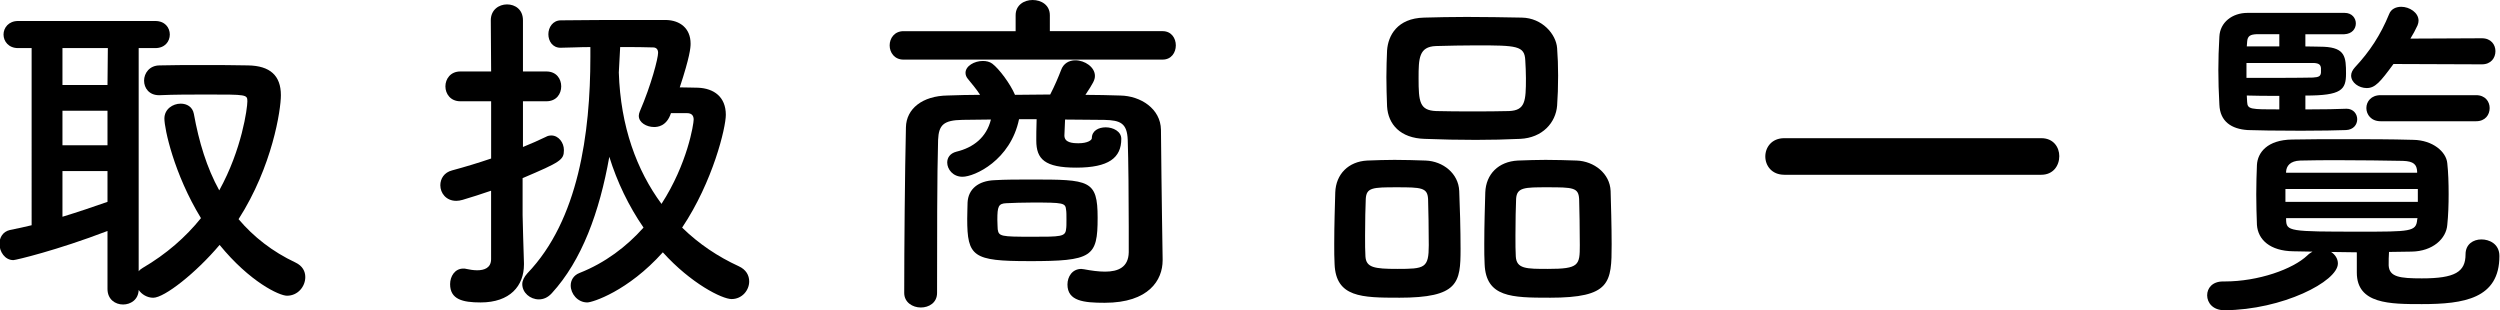 <?xml version="1.0" encoding="UTF-8"?><svg id="_イヤー_2" xmlns="http://www.w3.org/2000/svg" viewBox="0 0 147.664 18.324"><defs><style>.cls-1{isolation:isolate;}</style></defs><g id="_イヤー_1-2"><g id="NEWS" class="cls-1" transform="translate(-0.032)"><g class="cls-1"><path d="M6.381,13.643c-2.98,1.141-5.42,1.721-5.561,1.721-.5,0-.82-.5-.82-.96,0-.38,.2-.721,.62-.82,.421-.08,.86-.18,1.28-.28V2.841h-.8c-.56,0-.86-.4-.86-.801,0-.399,.301-.8,.86-.8H9.202c.58,0,.86,.4,.86,.8,0,.4-.28,.801-.86,.801h-.979v13.183c.06-.08,.139-.14,.239-.2,1.4-.82,2.54-1.82,3.44-2.94-1.6-2.621-2.16-5.281-2.16-5.881,0-.561,.5-.881,.961-.881,.359,0,.699,.181,.779,.601,.301,1.66,.76,3.181,1.5,4.521,1.341-2.42,1.661-4.86,1.661-5.261s-.06-.4-2.36-.4c-.94,0-1.961,0-2.82,.04h-.041c-.58,0-.88-.42-.88-.86,0-.439,.32-.9,.921-.9,.72-.02,1.539-.02,2.34-.02,1.1,0,2.16,0,2.881,.02,1.3,.021,1.939,.601,1.939,1.761,0,.86-.5,4.201-2.5,7.321,.881,1.041,2,1.921,3.361,2.561,.42,.2,.58,.521,.58,.86,0,.561-.44,1.101-1.08,1.101-.461,0-2.201-.82-3.981-3.001-1.4,1.66-3.261,3.121-3.921,3.121-.359,0-.68-.2-.859-.46-.021,.58-.48,.859-.921,.859-.46,0-.921-.3-.921-.92v-3.421Zm.021-10.802H3.721v2.181h2.66l.021-2.181Zm-.021,3.7H3.721v2.041h2.66v-2.041Zm0,3.562H3.721v2.7c.92-.28,1.801-.58,2.66-.88v-1.82Z"/><path d="M29.041,11.263c-.58,.2-1.141,.38-1.681,.54-.14,.04-.26,.06-.38,.06-.6,0-.94-.46-.94-.92,0-.38,.22-.76,.7-.88,.74-.2,1.541-.44,2.301-.7v-3.381h-1.82c-.58,0-.881-.44-.881-.88,0-.44,.301-.881,.881-.881h1.82l-.02-3.021c0-.62,.479-.94,.959-.94,.48,0,.941,.301,.941,.94v3.021h1.38c.601,0,.88,.44,.88,.881,0,.439-.279,.88-.88,.88h-1.38v2.7c.5-.2,.939-.399,1.359-.6,.1-.061,.221-.08,.32-.08,.42,0,.74,.42,.74,.86,0,.58-.18,.7-2.44,1.66v2.181c0,.319,.06,2.14,.08,2.84v.08c0,1.261-.82,2.241-2.561,2.241-1.061,0-1.801-.181-1.801-1.081,0-.46,.28-.92,.78-.92,.061,0,.12,0,.18,.021,.181,.04,.42,.08,.641,.08,.42,0,.82-.141,.82-.66v-4.041Zm4.101-8.442c-.479,0-.72-.399-.72-.8s.26-.82,.74-.82c1.14-.02,3.04-.02,4.58-.02h1.641c.801,.02,1.44,.479,1.44,1.399,0,.24-.04,.761-.64,2.581,.42,0,.82,.02,1.08,.02,.939,.04,1.641,.541,1.641,1.601,0,.761-.761,3.941-2.581,6.661,.98,.961,2.12,1.721,3.341,2.281,.439,.2,.62,.54,.62,.9,0,.52-.42,1.04-1.04,1.04-.561,0-2.4-.921-4.061-2.761-2.061,2.301-4.162,2.961-4.461,2.961-.58,0-.98-.521-.98-1.001,0-.3,.16-.6,.52-.74,1.521-.6,2.781-1.56,3.781-2.681-.881-1.279-1.561-2.7-2.021-4.181-.58,3.261-1.62,6.121-3.401,8.062-.24,.261-.5,.36-.76,.36-.52,0-.98-.399-.98-.9,0-.199,.101-.42,.301-.64,3.021-3.141,3.721-8.282,3.721-12.783v-.58c-.66,0-1.301,.04-1.74,.04h-.021Zm6.521,3.861c-.26,.8-.82,.82-1,.82-.44,0-.9-.261-.9-.66,0-.08,.021-.16,.06-.261,.681-1.58,1.08-3.141,1.08-3.46,0-.24-.14-.32-.299-.32-.461-.021-1.16-.021-1.941-.021-.02,.5-.06,1.001-.08,1.501,.101,3.2,1.061,5.781,2.521,7.762,1.54-2.381,1.9-4.722,1.9-4.981,0-.24-.121-.38-.4-.38h-.94Z"/><path d="M53.4,3.521c-.54,0-.82-.42-.82-.84s.28-.84,.82-.84h6.621V.9c0-.601,.5-.9,1-.9,.521,0,1.021,.3,1.021,.9v.94h6.66c.521,0,.781,.42,.781,.84s-.26,.84-.781,.84h-15.303Zm15.303,11.823v.039c0,1.141-.799,2.501-3.42,2.501-1.24,0-2.201-.1-2.201-1.08,0-.46,.281-.92,.82-.92,.041,0,.101,.02,.16,.02,.42,.08,.86,.14,1.24,.14,.78,0,1.381-.26,1.4-1.14v-1.5c0-1.721-.02-3.981-.06-5.142-.04-.98-.421-1.16-1.38-1.181-.781,0-1.541-.02-2.321-.02-.021,.4-.04,.84-.04,.94,0,.42,.461,.46,.84,.46,.521,0,.781-.18,.781-.3,0-.44,.399-.641,.82-.641,.439,0,.92,.24,.92,.681,0,1.12-.74,1.7-2.661,1.7-1.86,0-2.36-.5-2.36-1.601v-.08c0-.1,0-.68,.02-1.18h-1.039c-.501,2.42-2.621,3.4-3.342,3.4-.56,0-.9-.44-.9-.84,0-.28,.16-.541,.541-.641,1-.24,1.78-.84,2.04-1.9-.56,0-1.12,.02-1.681,.02-1.119,.02-1.4,.301-1.439,1.181-.061,1.94-.061,6.161-.061,9.042,0,.58-.48,.86-.96,.86-.48,0-.98-.3-.98-.86,0-2.641,.04-7.161,.101-9.782,.02-1.101,.979-1.86,2.46-1.88,.62-.021,1.28-.04,1.921-.04-.221-.341-.461-.62-.721-.94-.1-.12-.14-.24-.14-.36,0-.4,.521-.7,1.021-.7,.199,0,.399,.04,.56,.16,.399,.3,1.06,1.181,1.341,1.841,.699,0,1.38-.02,2.08-.02,.26-.5,.48-1.021,.641-1.44,.14-.399,.479-.58,.84-.58,.561,0,1.16,.4,1.16,.921,0,.239-.1,.42-.561,1.12,.68,0,1.381,.02,2.061,.04,1.2,.02,2.381,.779,2.4,2.021,.02,1.34,.04,4.381,.061,5.101l.039,2.581Zm-7.9,.079c-3.301,0-3.642-.26-3.642-2.5,0-.38,.021-.76,.021-.96,.039-.801,.64-1.28,1.58-1.32,.641-.04,1.42-.04,2.18-.04,3.441,0,3.922,.02,3.922,2.26,0,2.321-.32,2.561-4.061,2.561Zm.159-1.439c1.741,0,2.001,0,2.04-.461,.021-.1,.021-.319,.021-.56,0-.22,0-.46-.021-.561-.039-.42-.14-.439-2-.439-.561,0-1.12,.02-1.54,.04-.46,.02-.521,.199-.521,.979,0,.24,.021,.46,.021,.561,.06,.42,.2,.44,2,.44Z"/><path d="M82.661,17.584c-2.2,0-3.721-.021-3.801-1.98-.021-.34-.021-.761-.021-1.2,0-1.08,.041-2.341,.061-3.041,.04-1.08,.78-1.82,1.881-1.88,.56-.021,1.1-.04,1.62-.04,.62,0,1.22,.02,1.841,.04,1.02,.04,1.939,.76,1.98,1.8,.039,.82,.079,2.32,.079,3.421,0,2-.12,2.881-3.641,2.881Zm1.72-5.842c-.039-.66-.399-.68-1.859-.68-1.42,0-1.781,.02-1.82,.68-.021,.44-.041,1.36-.041,2.161,0,.5,0,.96,.021,1.24,.04,.66,.521,.74,1.88,.74,1.621,0,1.861-.04,1.861-1.4,0-.841-.021-2.161-.041-2.741Zm5.441-3.54c-.859,.04-1.74,.06-2.62,.06-1,0-2.021-.02-3.021-.06-1.44-.04-2.16-.86-2.221-1.921-.02-.56-.04-1.16-.04-1.721,0-.56,.021-1.12,.04-1.58,.061-.88,.6-1.9,2.181-1.94,.74-.02,1.62-.04,2.521-.04,1.08,0,2.221,.021,3.261,.04,1.2,.021,2.021,.98,2.081,1.801,.039,.5,.059,1.06,.059,1.62,0,.641-.02,1.261-.059,1.78-.08,1-.861,1.9-2.182,1.961Zm.34-3.581c0-.36-.02-.721-.039-1.061-.04-.86-.5-.88-2.921-.88-.78,0-1.58,.02-2.36,.04-1,.04-1.021,.72-1.021,1.9,0,1.4,.06,1.9,1.04,1.94,.701,.02,1.44,.02,2.16,.02,.721,0,1.461,0,2.141-.02,.961-.04,1-.58,1-1.94Zm1.4,12.963c-2.24,0-3.76-.021-3.84-1.98-.021-.34-.021-.761-.021-1.2,0-1.08,.04-2.341,.06-3.041,.041-1.08,.781-1.82,1.921-1.88,.58-.021,1.12-.04,1.641-.04,.62,0,1.22,.02,1.841,.04,1.02,.04,1.96,.76,2,1.8,.02,.74,.061,2.081,.061,3.141,0,2.28-.061,3.161-3.662,3.161Zm1.741-5.842c-.04-.66-.36-.68-1.86-.68-1.36,0-1.82,0-1.861,.68-.02,.44-.039,1.36-.039,2.161,0,.5,0,.96,.02,1.24,.04,.74,.62,.74,1.9,.74,1.841,0,1.881-.221,1.881-1.4,0-.841-.021-2.161-.04-2.741Z"/><path d="M105.42,10.322c-.74,0-1.119-.54-1.119-1.08s.379-1.08,1.119-1.08h15.184c.721,0,1.061,.54,1.061,1.06,0,.561-.36,1.101-1.061,1.101h-15.184Z"/><path d="M139.242,14.903c-.52,0-1.02-.021-1.521-.021,.24,.16,.4,.4,.4,.681,0,1.061-3.28,2.74-6.702,2.761-.68,0-1.02-.44-1.02-.881,0-.42,.3-.819,.939-.819h.101c1.98,0,4.021-.721,4.882-1.541,.1-.1,.199-.16,.299-.22-.399,0-.76-.021-1.14-.021-1.36-.02-2.081-.68-2.141-1.56-.021-.561-.04-1.2-.04-1.801,0-.62,.02-1.24,.04-1.74,.04-.721,.601-1.48,2.081-1.5,1-.021,2.061-.021,3.12-.021,1.32,0,2.661,0,4.041,.04,1.14,.021,1.94,.7,2.001,1.38,.06,.541,.08,1.181,.08,1.821,0,.62-.021,1.26-.08,1.82-.061,.819-.861,1.56-2.102,1.58-.439,0-.88,.02-1.34,.02-.02,.261-.02,.521-.02,.801,.039,.68,.66,.76,1.96,.76,1.96,0,2.581-.38,2.581-1.42,0-.601,.459-.881,.939-.881,.461,0,1.061,.261,1.061,.98,0,2.521-2.101,2.841-4.581,2.841-1.88,0-3.841,0-3.841-1.86v-1.2Zm-.62-8.482c.42,0,.64,.32,.64,.621,0,.319-.22,.62-.66,.64-.479,.02-1.561,.04-2.66,.04-1.36,0-2.74-.021-3.141-.04-.96-.06-1.641-.5-1.68-1.5-.041-.74-.061-1.4-.061-2.041,0-.64,.02-1.28,.061-1.98,.039-.84,.76-1.4,1.66-1.4h5.74c.44,0,.66,.32,.66,.62,0,.32-.22,.62-.68,.641h-2.301v.72c.48,0,.86,.021,1.101,.021,1.261,.06,1.3,.62,1.3,1.58s-.26,1.301-2.4,1.301v.819c1.041,0,2.021-.02,2.4-.04h.021Zm-1.501-2.4c-.02-.199-.119-.279-.399-.3h-4.001v.88c1.061,0,3.201,0,3.921-.02,.36-.021,.46-.08,.479-.3v-.261Zm-2.46-2h-1.36c-.32,.02-.52,.08-.54,.44l-.021,.279h1.921v-.72Zm0,3.641c-.7,0-1.4,0-1.921-.02l.021,.38c.021,.439,.2,.439,1.9,.439v-.8Zm8.182,5.501h-7.821v.761h7.821v-.761Zm-.04-1.02c-.02-.421-.199-.62-.84-.641-1.12-.02-2.461-.04-3.761-.04-.8,0-1.601,0-2.301,.021-.601,.02-.82,.319-.84,.66v.06h7.741v-.06Zm.02,2.74h-7.761v.1c.02,.681,.18,.7,4.341,.7,3,0,3.341,0,3.4-.7l.02-.1Zm-1.42-9.102c-.779,1.06-1.08,1.42-1.58,1.42-.46,0-.92-.32-.92-.74,0-.16,.08-.32,.22-.48,.88-.939,1.521-1.92,2.021-3.141,.12-.319,.42-.439,.721-.439,.479,0,1.02,.34,1.02,.82,0,.079-.02,.18-.061,.279-.119,.261-.26,.521-.42,.78l4.221-.02c.541,0,.801,.38,.801,.76,0,.4-.26,.78-.801,.78l-5.221-.02Zm-.76,3.38c-.561,0-.84-.399-.84-.779,0-.381,.279-.761,.84-.761h5.641c.541,0,.801,.38,.801,.761,0,.399-.26,.779-.801,.779h-5.641Z"/></g></g></g></svg>